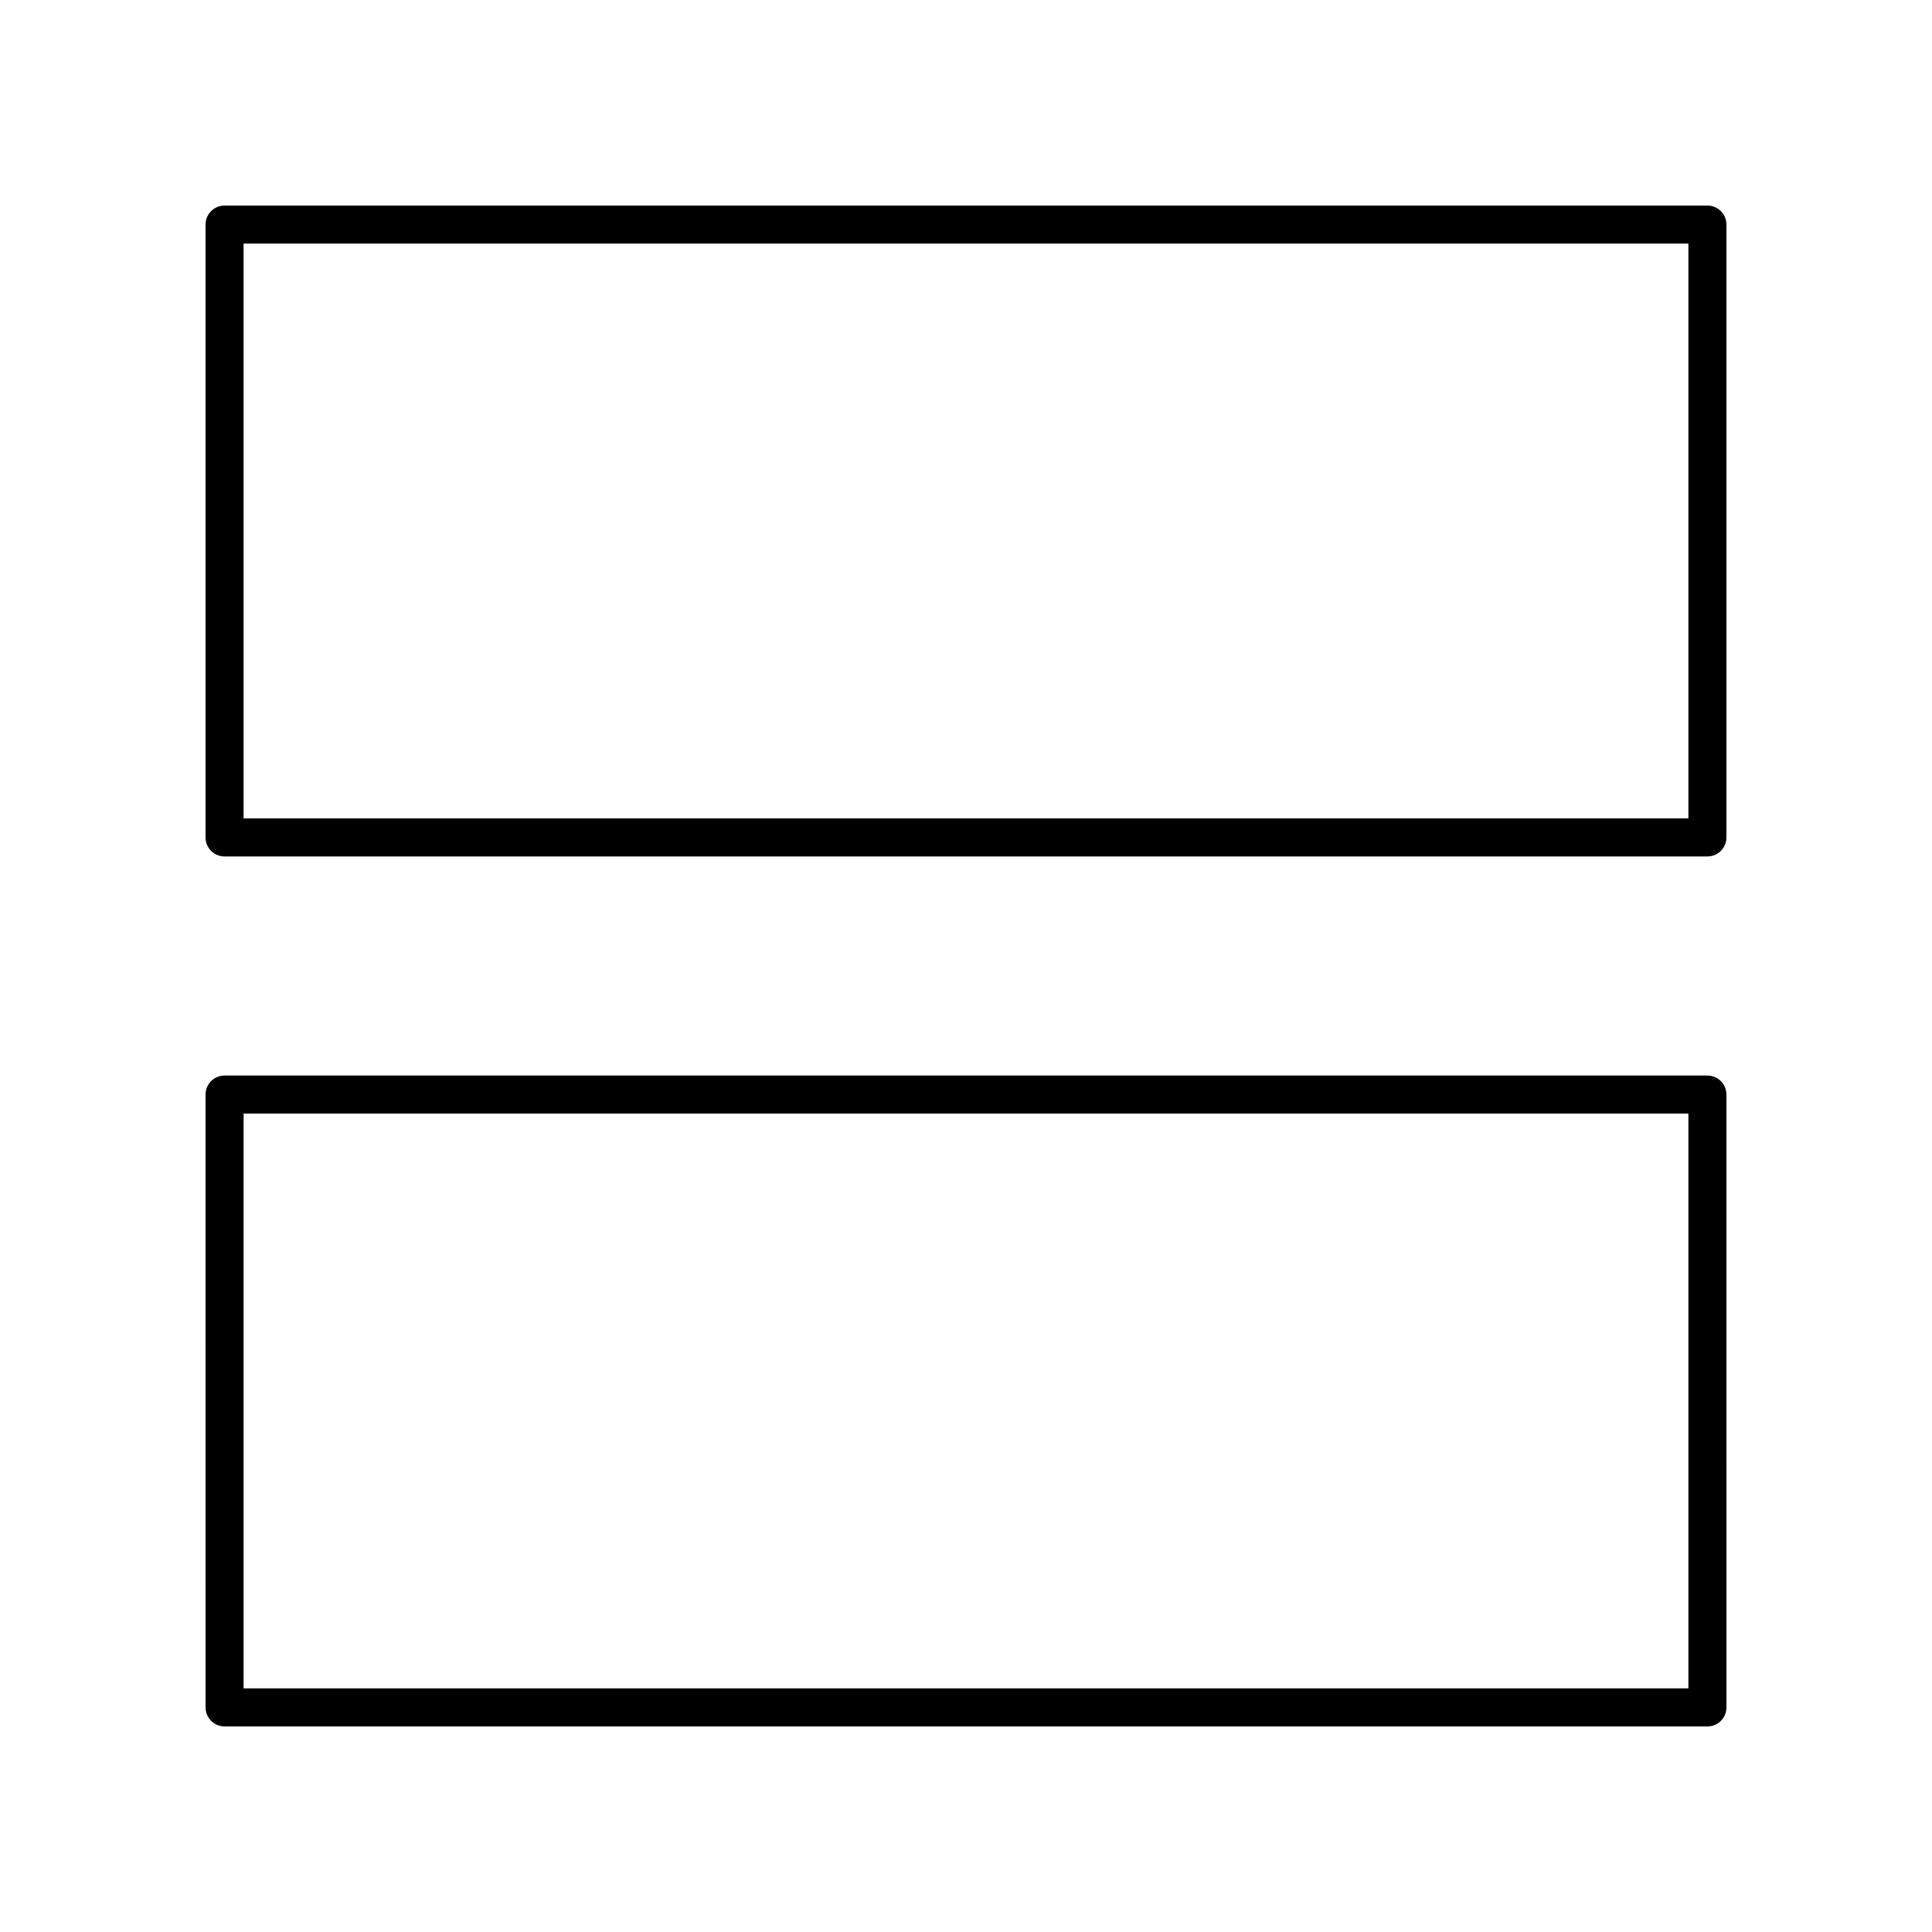 <?xml version="1.0" encoding="UTF-8"?>
<!-- Uploaded to: SVG Repo, www.svgrepo.com, Generator: SVG Repo Mixer Tools -->
<svg fill="#000000" width="800px" height="800px" version="1.1" viewBox="144 144 512 512" xmlns="http://www.w3.org/2000/svg">
 <g>
  <path d="m596.48 429.03h-392.97c-2.781 0-5.039 2.254-5.039 5.039l0.004 162.41c0 2.785 2.254 5.039 5.039 5.039h392.97c2.781 0 5.039-2.254 5.039-5.039l-0.004-162.41c0-2.785-2.258-5.039-5.039-5.039zm-5.039 162.41h-382.89v-152.34h382.89z"/>
  <path d="m596.48 198.48h-392.97c-2.781 0-5.039 2.254-5.039 5.039v162.41c0 2.785 2.254 5.039 5.039 5.039h392.97c2.781 0 5.039-2.254 5.039-5.039v-162.42c0-2.785-2.258-5.035-5.039-5.035zm-5.039 162.41h-382.89v-152.34h382.89z"/>
 </g>
</svg>